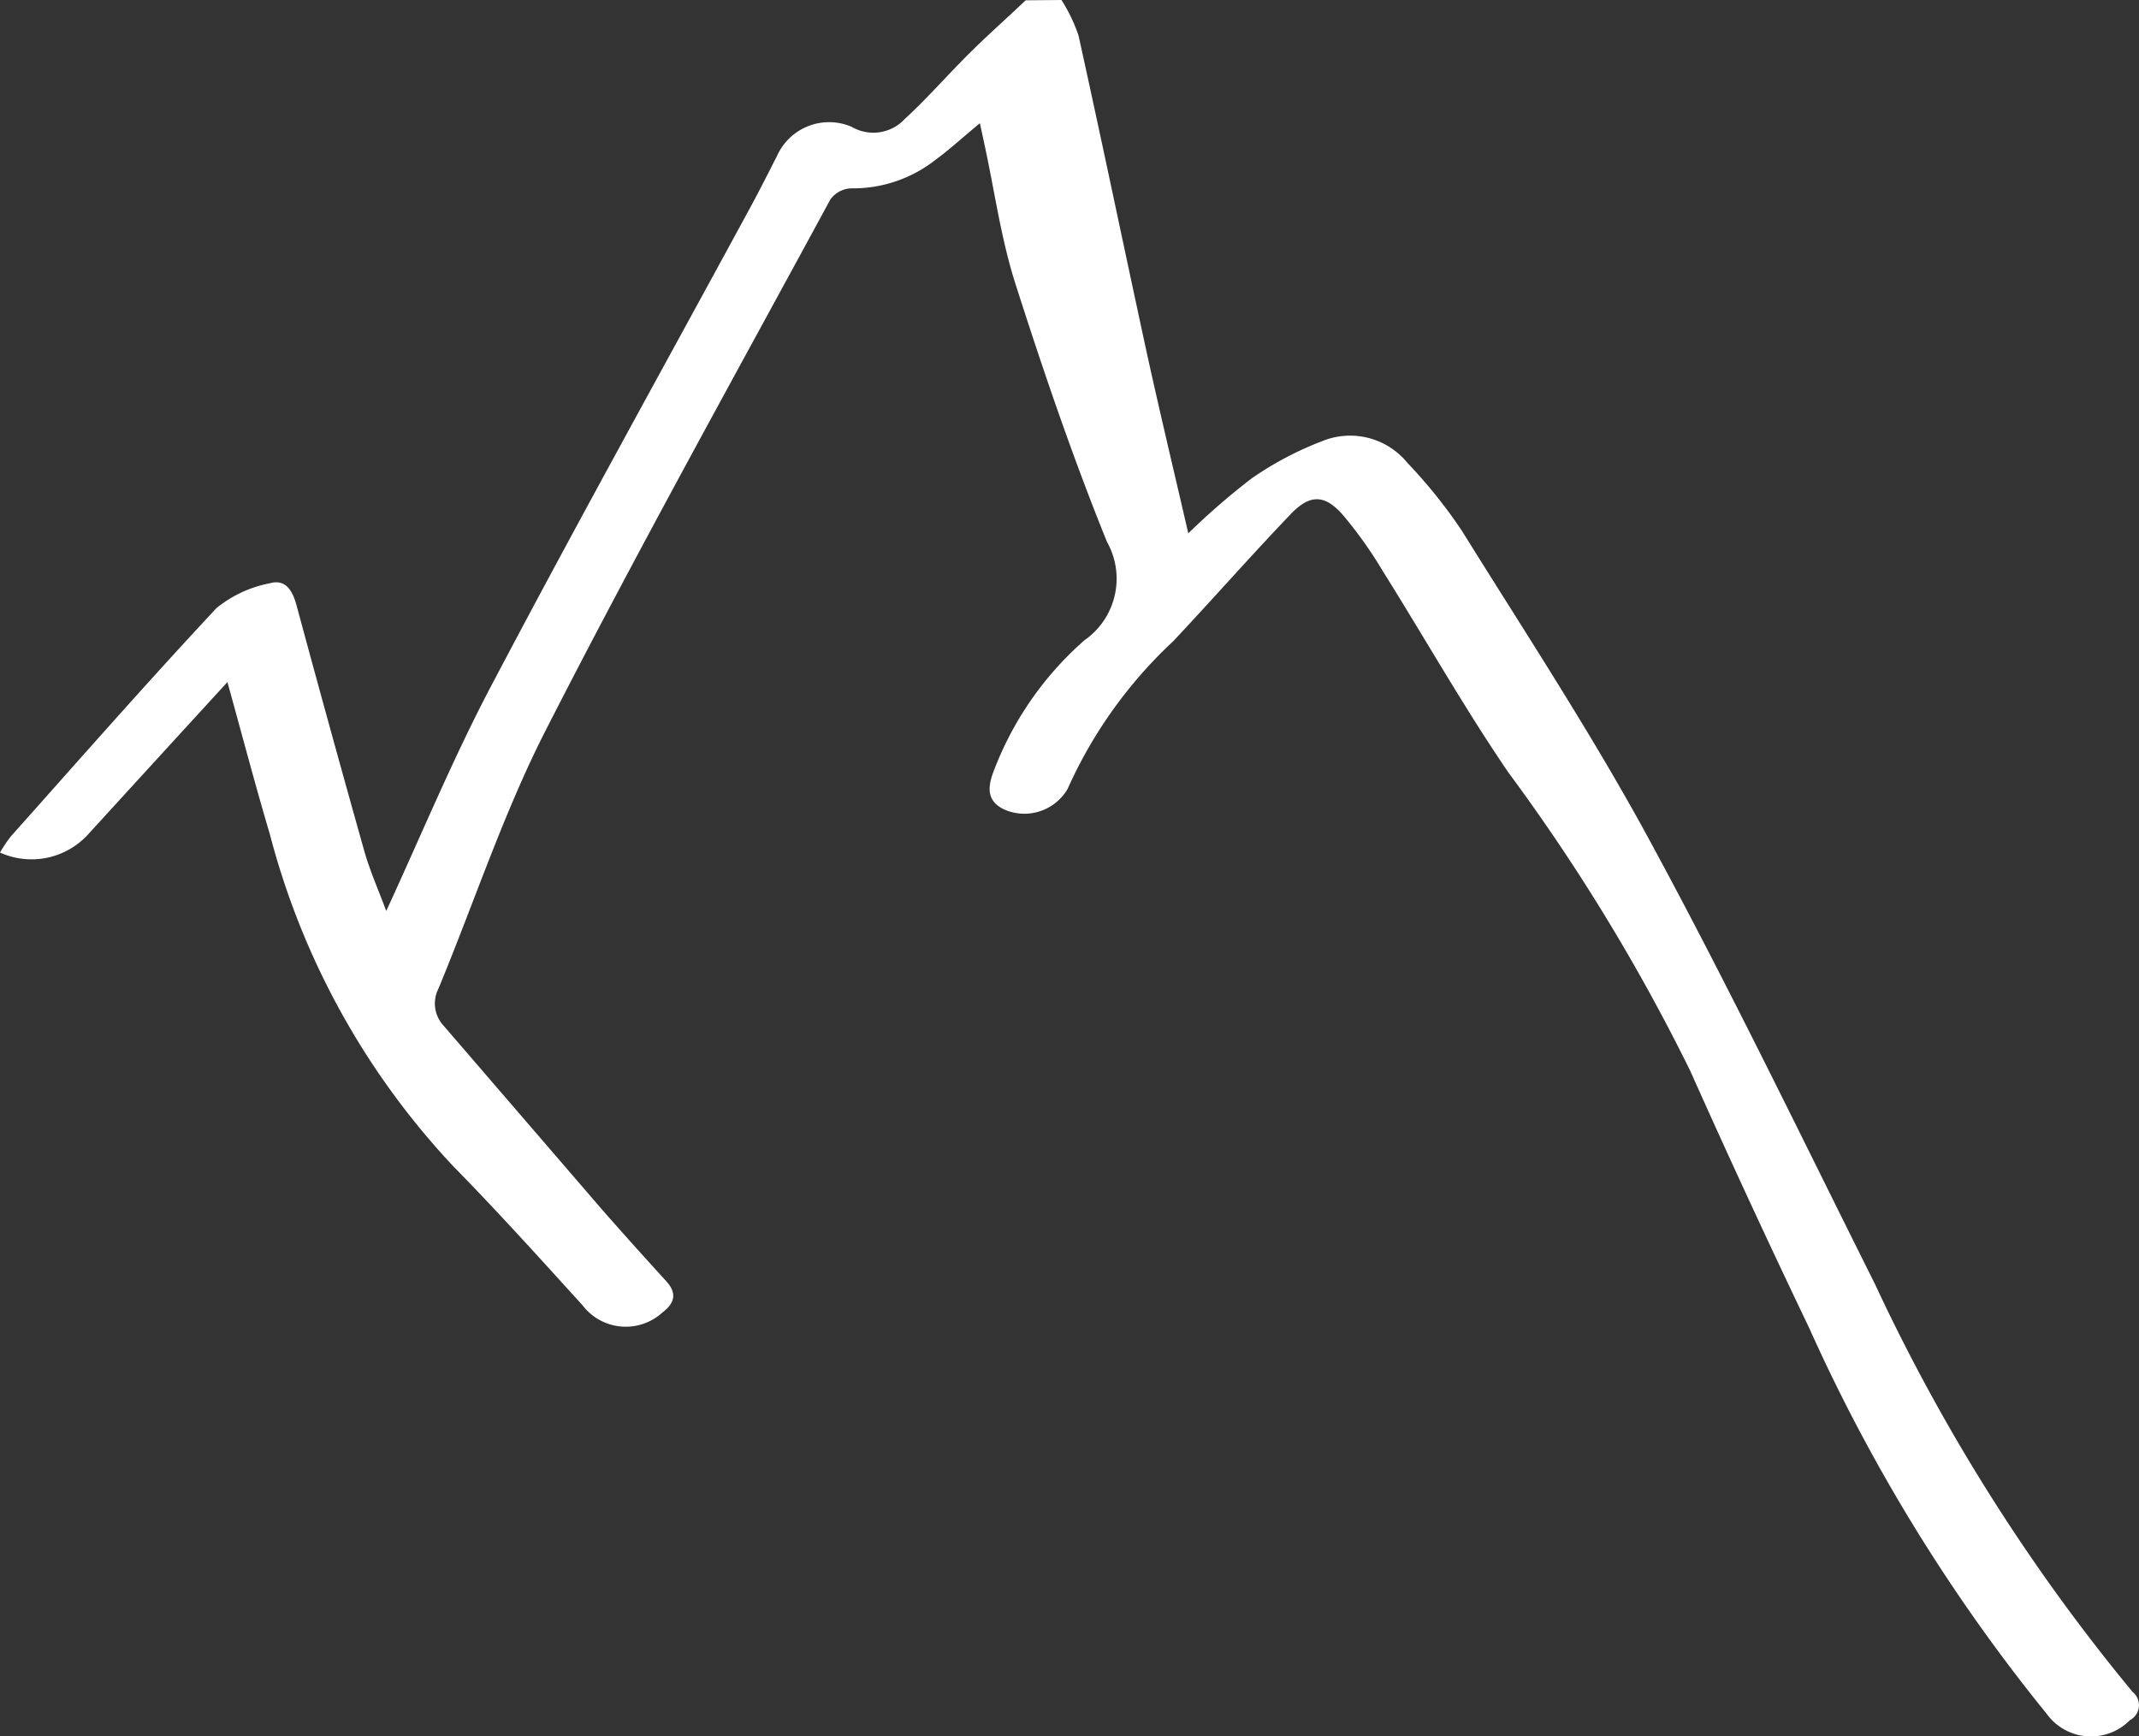 <svg xmlns="http://www.w3.org/2000/svg" width="50.402" height="40.912" viewBox="0 0 50.402 40.912">
  <rect x="0" y="0" width="50.402" height="40.912" fill="#333333" stroke="none"/>
  <path id="Path_32" data-name="Path 32" d="M519.517,312.251a3.929,3.929,0,0,1,.4.831c.548,2.475,1.063,4.958,1.6,7.436.309,1.413.646,2.817.988,4.3a16.987,16.987,0,0,1,1.49-1.292,7.8,7.8,0,0,1,1.657-.877,1.741,1.741,0,0,1,2.015.507,12,12,0,0,1,1.279,1.593c1.518,2.439,3.1,4.845,4.462,7.364,1.85,3.414,3.538,6.916,5.275,10.39a44.751,44.751,0,0,0,6.072,9.615.4.4,0,0,1-.062.666,1.288,1.288,0,0,1-1.961-.149,41.189,41.189,0,0,1-5.6-9.1q-1.44-3.007-2.8-6.052a45.832,45.832,0,0,0-4.286-7.032c-1.045-1.531-1.958-3.149-2.943-4.719a9.9,9.9,0,0,0-.97-1.364c-.422-.471-.767-.468-1.209-.008-.942.983-1.84,2.007-2.774,3a10.753,10.753,0,0,0-2.488,3.479,1.178,1.178,0,0,1-1.51.479c-.386-.193-.376-.5-.25-.849a7.742,7.742,0,0,1,2.156-3.131,1.769,1.769,0,0,0,.53-2.321c-.805-1.989-1.5-4.027-2.154-6.072-.34-1.06-.491-2.179-.728-3.273l-.111-.517c-.368.3-.69.6-1.04.857a3.145,3.145,0,0,1-2,.677.639.639,0,0,0-.484.262c-2.251,4.155-4.552,8.285-6.7,12.494-1,1.956-1.69,4.065-2.534,6.1a.77.77,0,0,0,.121.875q1.849,2.146,3.7,4.294c.507.581,1.024,1.153,1.544,1.724.265.291.2.522-.093.744a1.279,1.279,0,0,1-1.878-.175c-1-1.1-2-2.21-3.044-3.273a18.117,18.117,0,0,1-4.323-7.824c-.345-1.166-.656-2.344-1-3.587-1.124,1.227-2.21,2.414-3.293,3.6a1.805,1.805,0,0,1-2.066.417,3.427,3.427,0,0,1,.247-.371c1.611-1.806,3.206-3.625,4.855-5.39a2.837,2.837,0,0,1,1.256-.584c.381-.108.54.185.633.533q.78,2.887,1.59,5.766c.136.484.345.947.52,1.423.831-1.8,1.572-3.594,2.475-5.308,1.981-3.762,4.047-7.482,6.077-11.221.226-.414.438-.836.654-1.258a1.344,1.344,0,0,1,1.762-.69,1.01,1.01,0,0,0,1.248-.183c.527-.484,1-1.029,1.508-1.533.435-.435.9-.844,1.343-1.266Z" transform="translate(-494.505 -312.251)" fill="#fff"/>
</svg>
